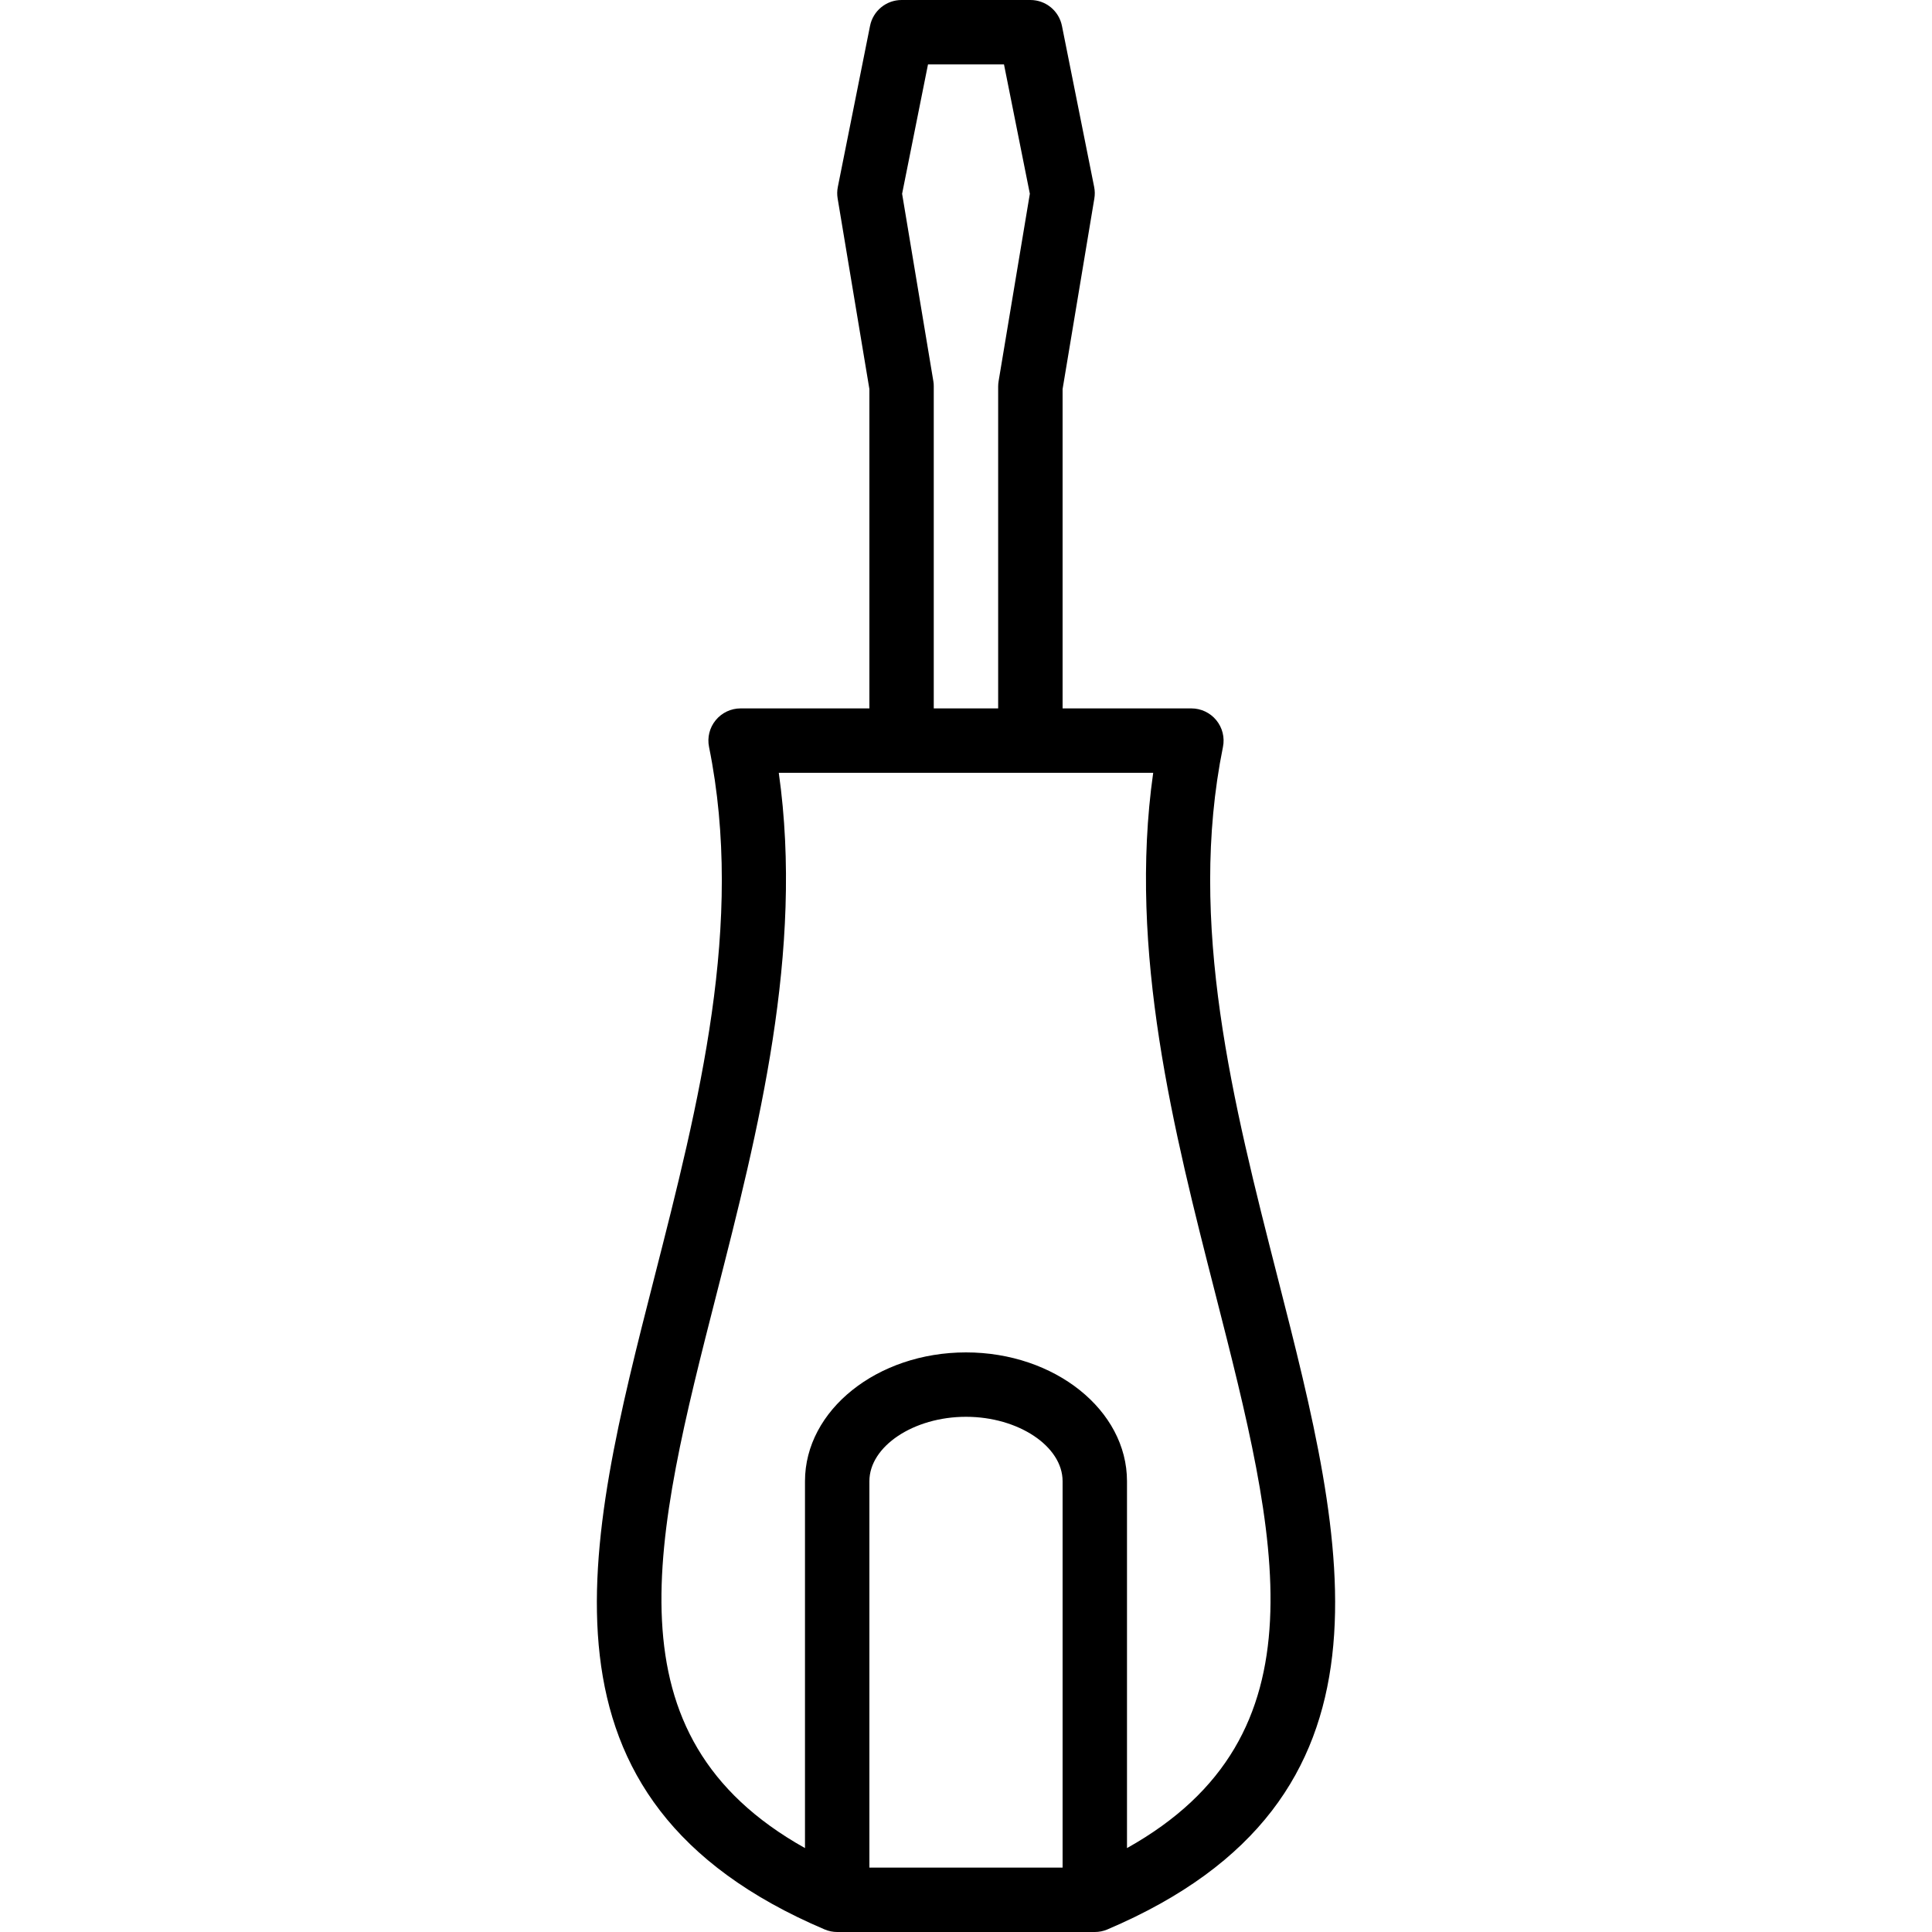 <?xml version="1.0" encoding="iso-8859-1"?>
<!-- Generator: Adobe Illustrator 19.0.0, SVG Export Plug-In . SVG Version: 6.00 Build 0)  -->
<svg version="1.1" id="Layer_1" xmlns="http://www.w3.org/2000/svg" xmlns:xlink="http://www.w3.org/1999/xlink" x="0px" y="0px"
	 viewBox="0 0 512 512" style="enable-background:new 0 0 512 512;" xml:space="preserve">
<g>
	<g>
		<path d="M338.583,338.526c-11.776-46.114-23.962-93.807-14.49-140.57c0.512-2.509-0.137-5.111-1.758-7.091
			s-4.045-3.132-6.605-3.132h-34.133v-84.625l8.414-50.509c0.171-1.016,0.154-2.057-0.051-3.072l-8.533-42.667
			C280.634,2.876,277.135,0,273.065,0h-34.133c-4.07,0-7.569,2.876-8.363,6.861l-8.533,42.667c-0.205,1.015-0.222,2.057-0.051,3.072
			l8.414,50.509v84.625h-34.133c-2.56,0-4.983,1.152-6.605,3.132s-2.27,4.582-1.758,7.091c9.472,46.754-2.714,94.447-14.49,140.57
			c-18.202,71.245-35.396,138.539,45.116,172.791c1.058,0.452,2.185,0.683,3.336,0.683h68.267c1.152,0,2.287-0.23,3.345-0.683
			C373.98,477.065,356.794,409.771,338.583,338.526z M245.929,17.067h20.139l6.852,34.278l-8.277,49.655
			c-0.077,0.461-0.12,0.93-0.12,1.399v85.333h-17.067V102.4c0.009-0.469-0.026-0.939-0.111-1.399l-8.277-49.655L245.929,17.067z
			 M281.598,494.933h-51.2v-102.4c0-9.25,11.725-17.067,25.6-17.067c13.875,0,25.6,7.817,25.6,17.067V494.933z M298.665,489.762
			v-97.229c0-18.825-19.14-34.133-42.667-34.133s-42.667,15.309-42.667,34.133v97.229c-53.274-29.807-39.996-82.005-23.39-147.012
			c10.897-42.667,23.151-90.641,16.444-137.95h99.226c-6.716,47.309,5.538,95.283,16.444,137.95
			C338.66,407.757,351.938,459.964,298.665,489.762z"/>
	</g>
</g>
<g>
</g>
<g>
</g>
<g>
</g>
<g>
</g>
<g>
</g>
<g>
</g>
<g>
</g>
<g>
</g>
<g>
</g>
<g>
</g>
<g>
</g>
<g>
</g>
<g>
</g>
<g>
</g>
<g>
</g>
</svg>

